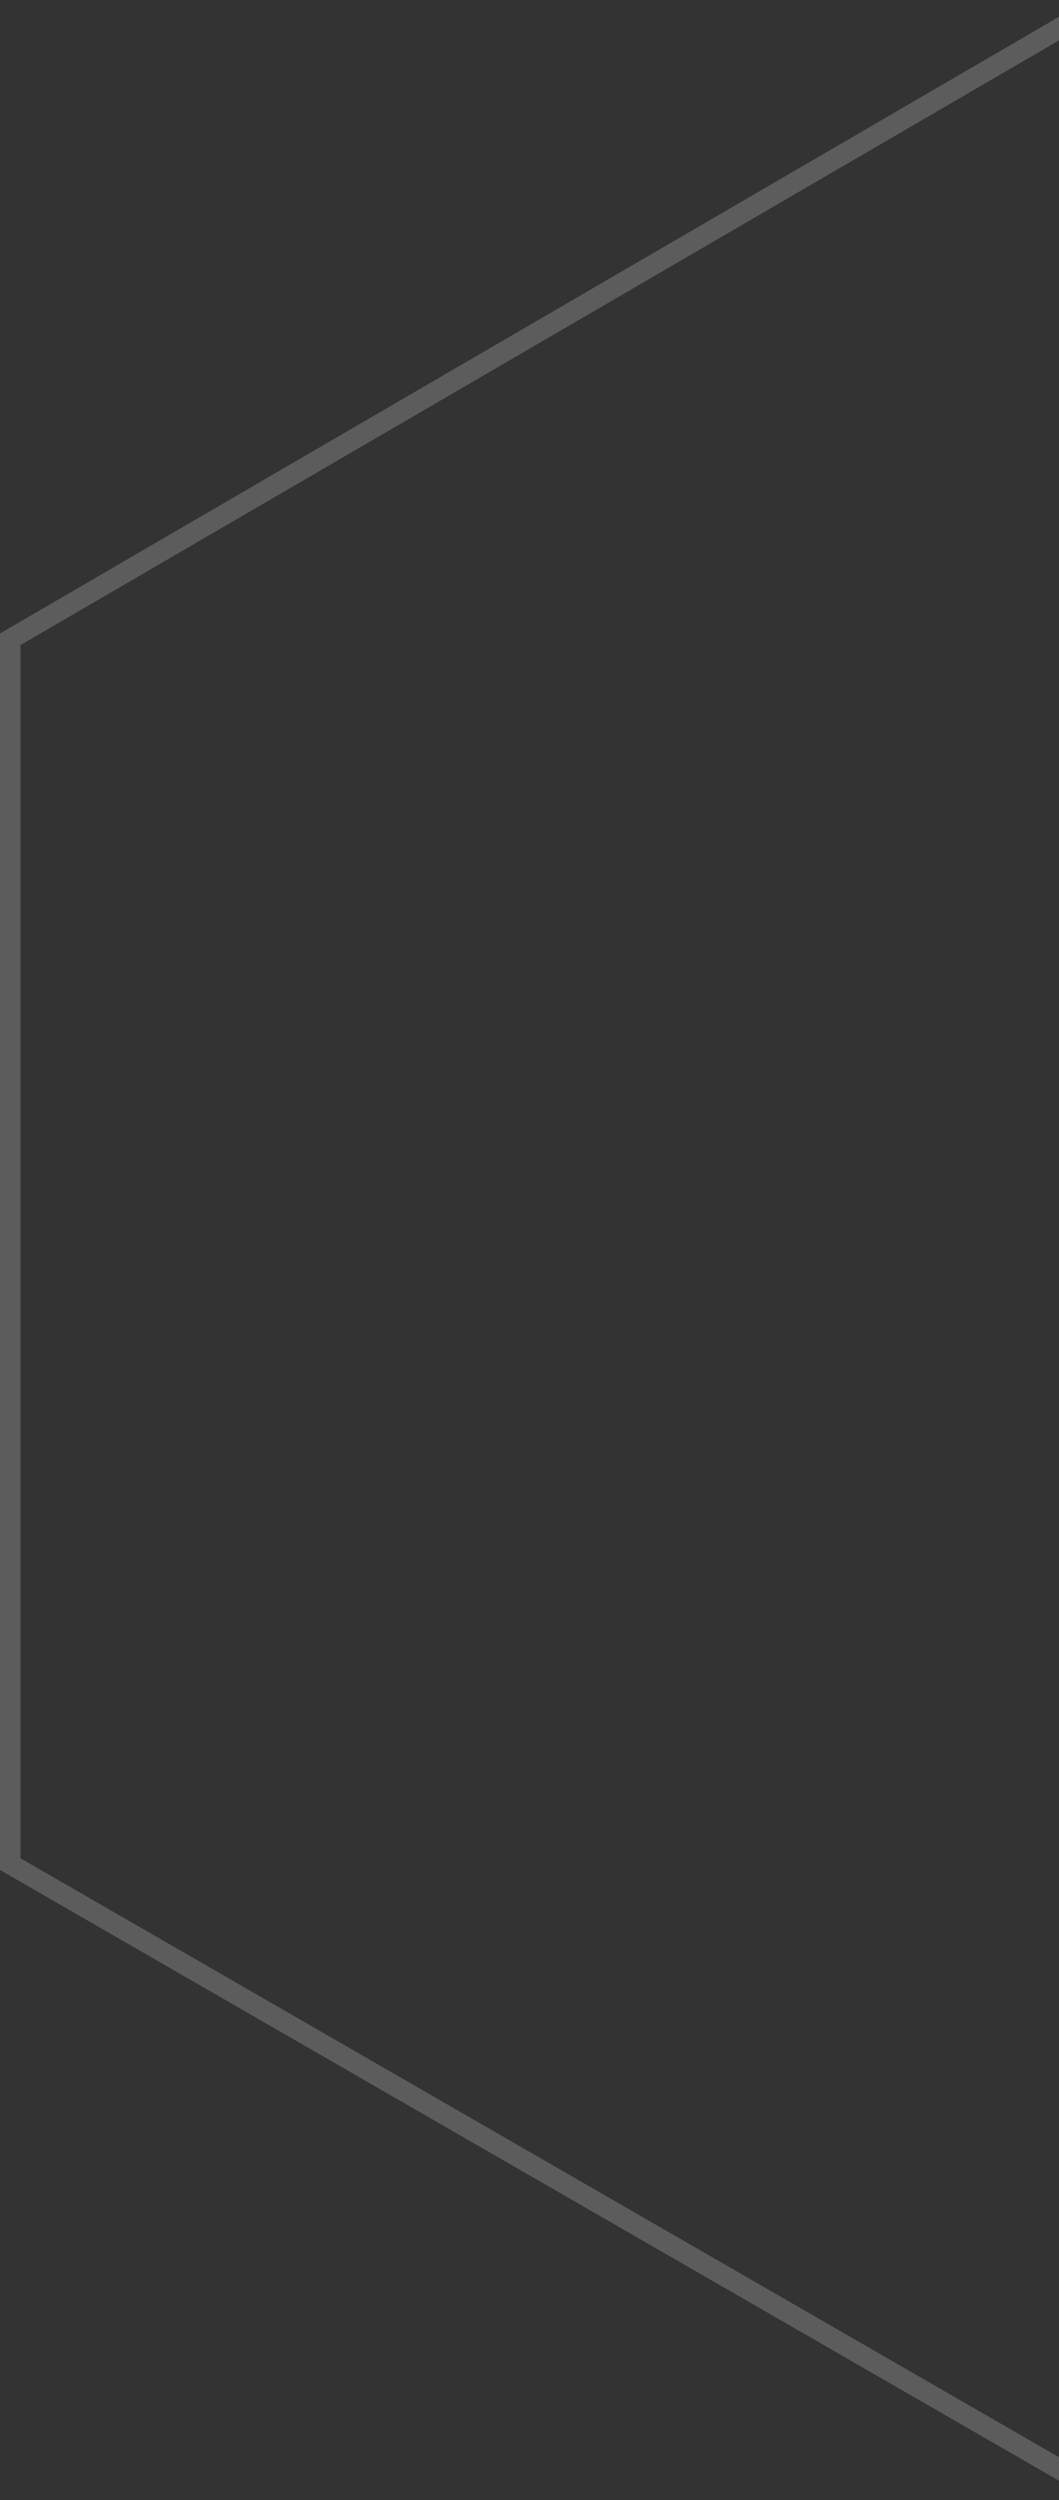 <svg xmlns="http://www.w3.org/2000/svg" width="283" height="668" viewBox="0 0 283 668" fill="none"><rect x="0" y="0" width="283" height="668" fill="#333333" stroke="none"/><path d="M584.683 169.252V499.663L290.708 667.289L0 499.654V169.261L290.708 0L584.683 169.252ZM5.482 172.368V496.532L290.723 661.014L579.201 496.523V172.377L290.723 6.29L5.482 172.368Z" fill="white" fill-opacity="0.2"></path></svg>